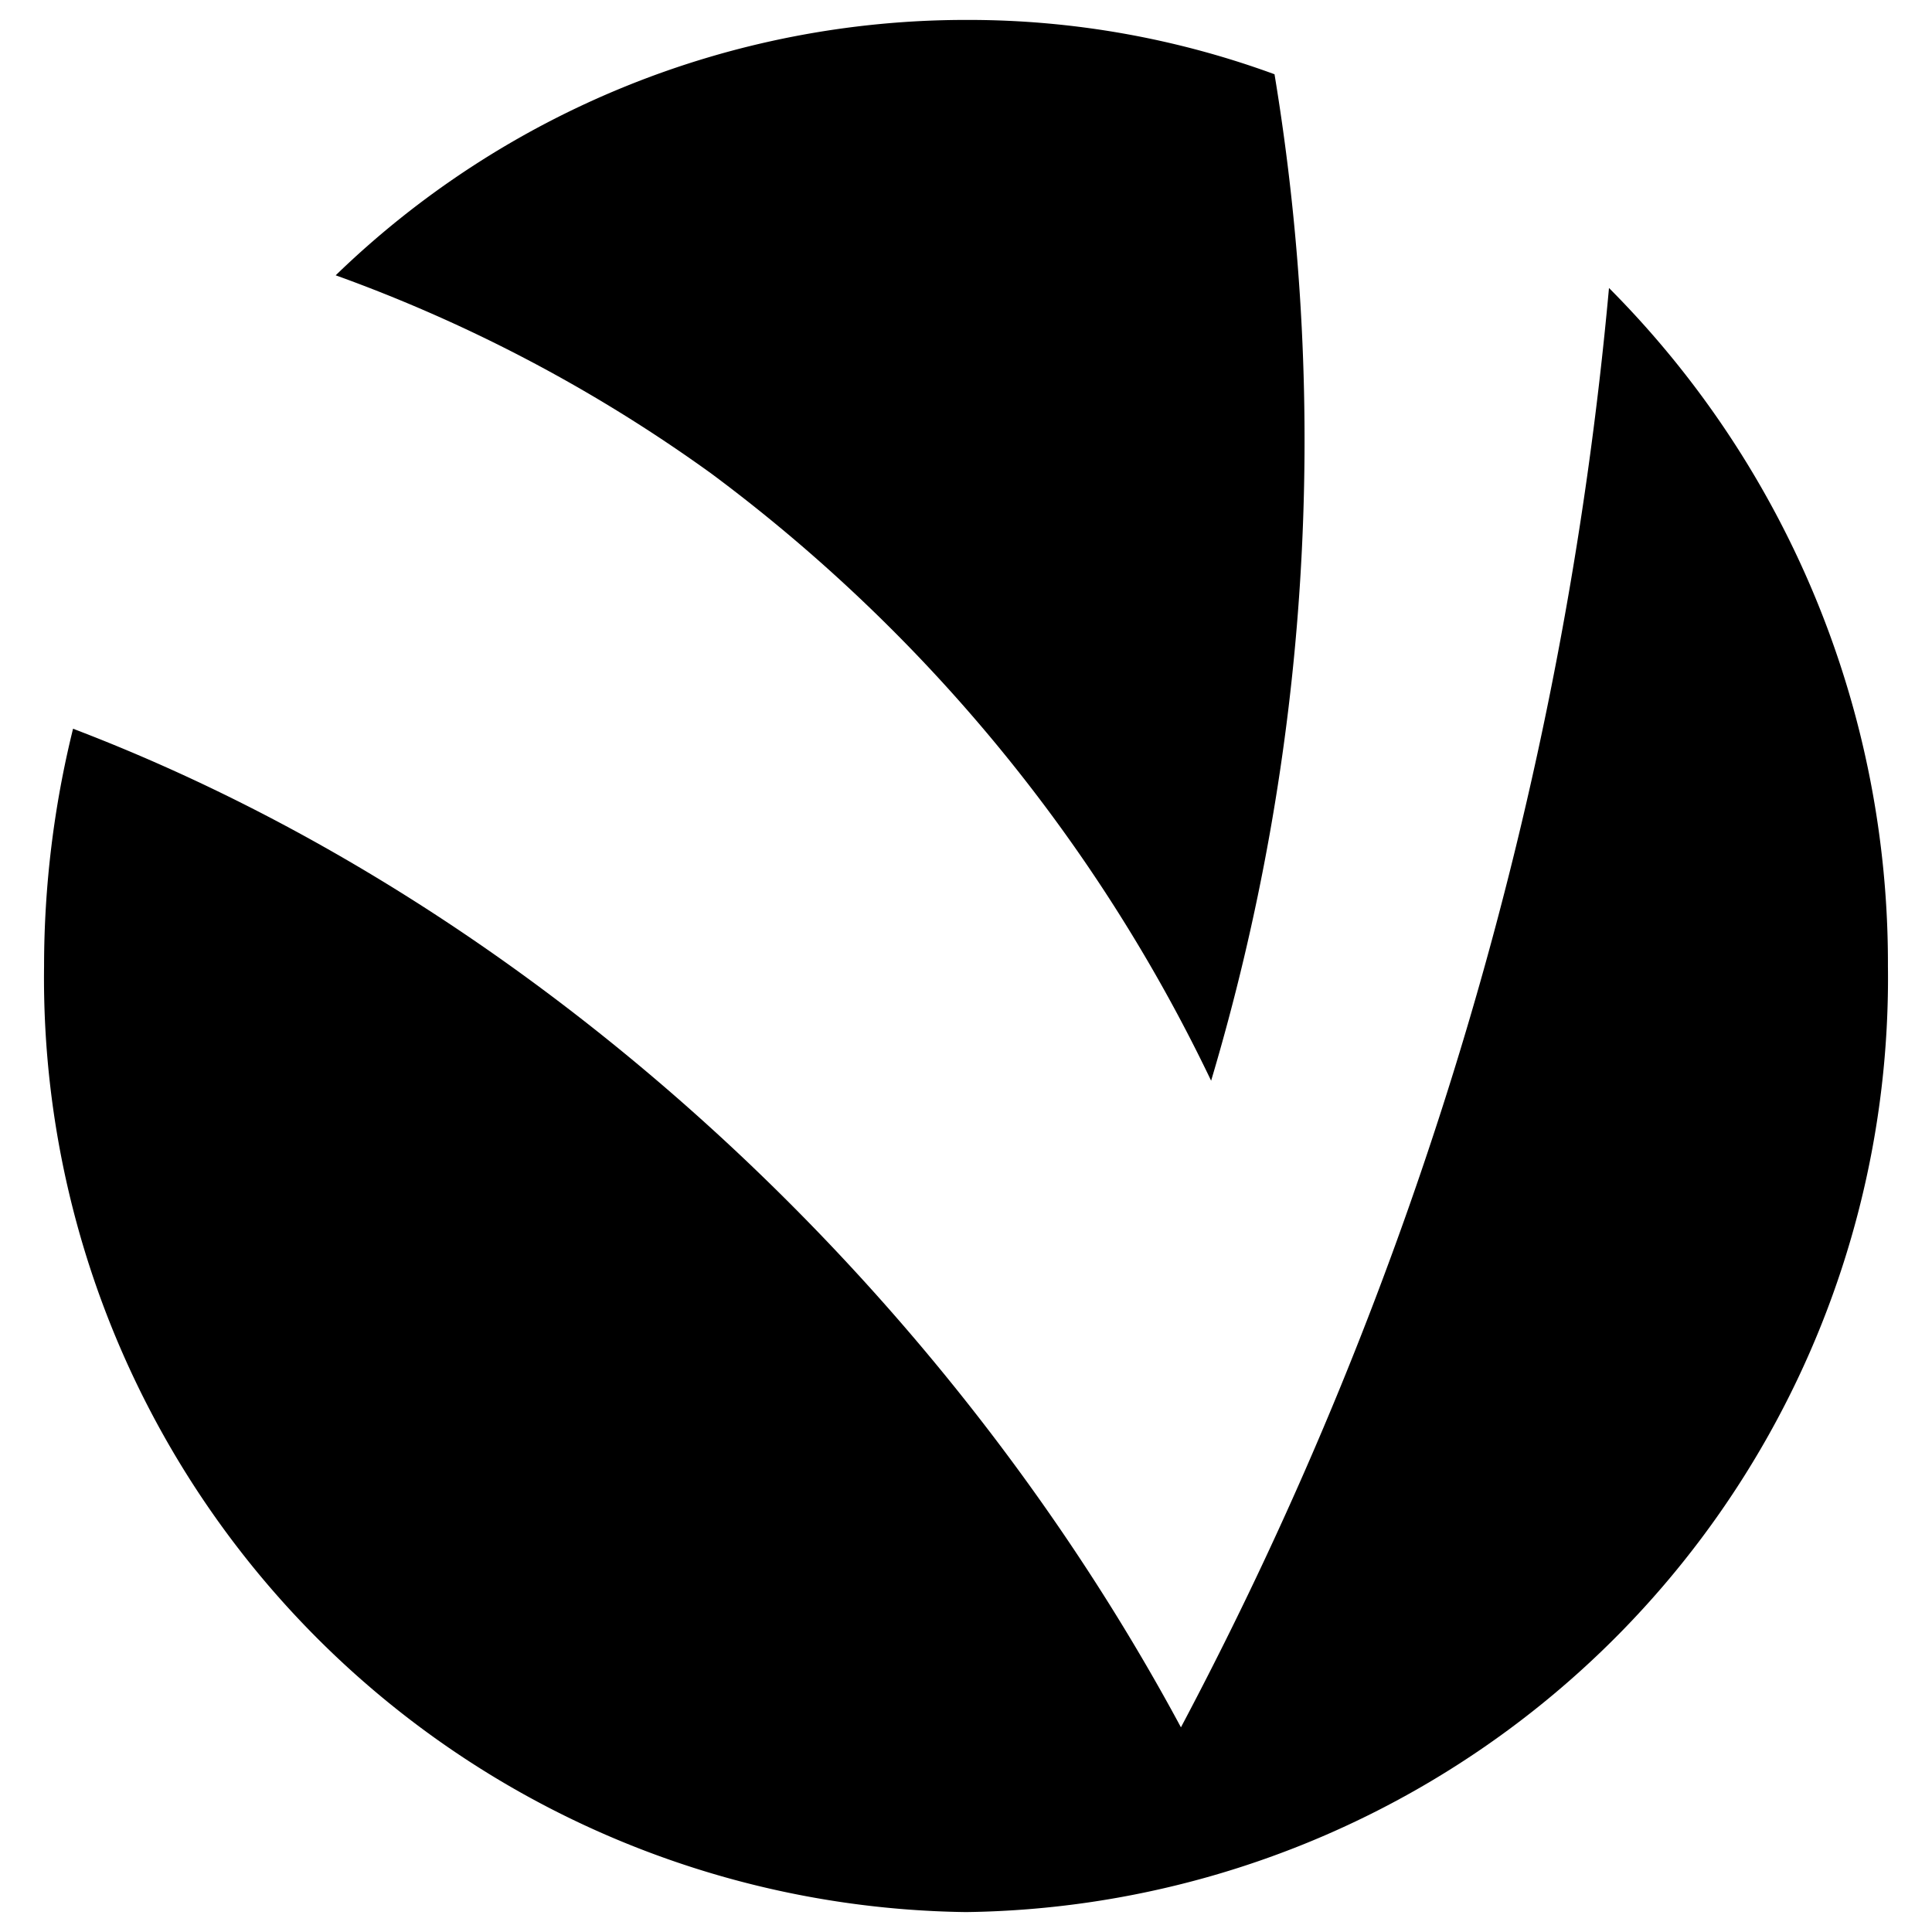 <svg id="Capa_1" data-name="Capa 1" xmlns="http://www.w3.org/2000/svg" viewBox="0 0 32 32"><path d="M20.06,17.9A37.15,37.15,0,0,0,21.11,1.23,14.73,14.73,0,0,0,16,.33,15,15,0,0,0,5.56,4.56a25.22,25.22,0,0,1,6.23,3.29A27.09,27.09,0,0,1,20.06,17.9Z"/><path d="M26.65,4.77a63.08,63.08,0,0,1-7.09,23.84C15.64,21.32,8.9,15,1.21,12.07A16.39,16.39,0,0,0,.73,16,15.47,15.47,0,0,0,16,31.67,15.47,15.47,0,0,0,31.27,16,15.84,15.84,0,0,0,26.65,4.77Z"/></svg>